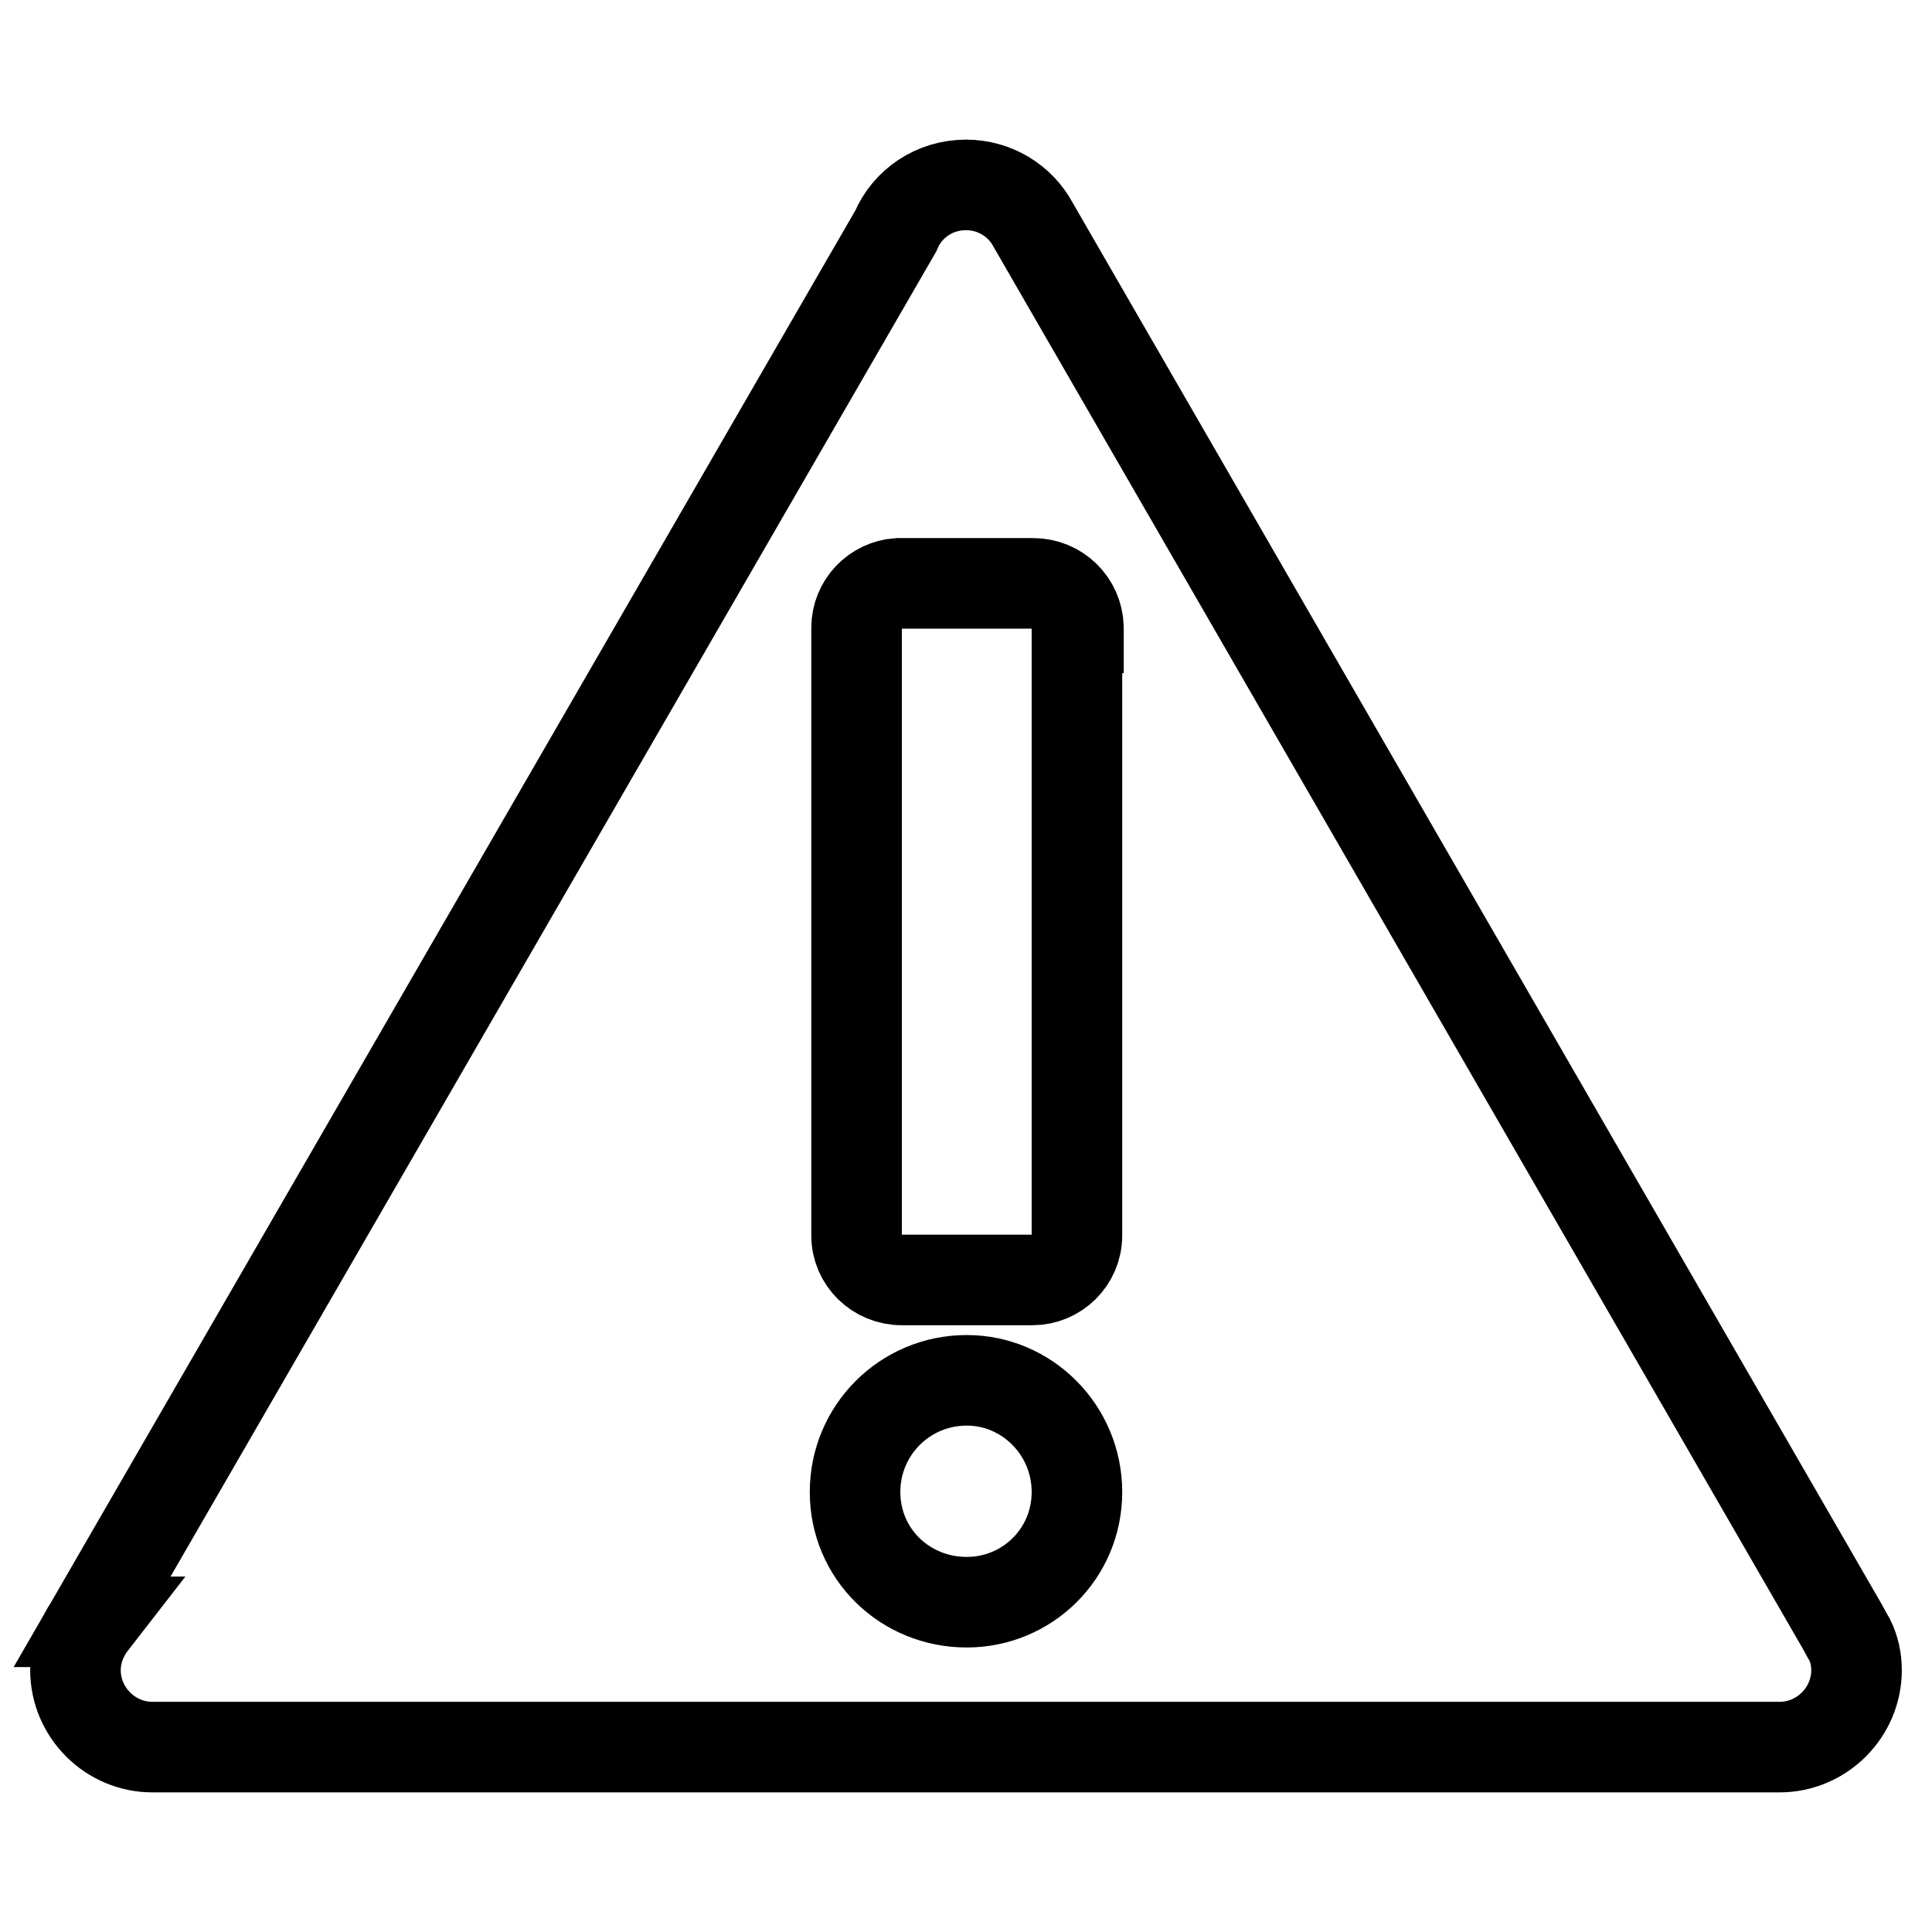 <?xml version="1.0" encoding="utf-8"?>
<!-- Svg Vector Icons : http://www.onlinewebfonts.com/icon -->
<!DOCTYPE svg PUBLIC "-//W3C//DTD SVG 1.1//EN" "http://www.w3.org/Graphics/SVG/1.1/DTD/svg11.dtd">
<svg version="1.1" xmlns="http://www.w3.org/2000/svg" xmlns:xlink="http://www.w3.org/1999/xlink" x="0px" y="0px" viewBox="0 0 256 256" enable-background="new 0 0 256 256" xml:space="preserve">
<g><g><path stroke-width="12" fill-opacity="0" stroke="#000000"  d="M245.1,217.3L245.1,217.3l-0.4-0.7c-0.2-0.4-0.4-0.7-0.6-1.1L136.9,29.8c-1.7-3.2-5.1-5.3-8.9-5.3c-4.2,0-7.8,2.5-9.3,6.1l0,0L12.2,214.9l0.1,0c-1.4,1.8-2.3,4-2.3,6.4c0,5.6,4.6,10.2,10.2,10.2l0,0h215.6l0,0c5.6,0,10.2-4.6,10.2-10.2C246,219.9,245.7,218.5,245.1,217.3z M128.1,212.3c-8.2,0-14.8-6.4-14.8-14.6c0-8.2,6.6-14.8,14.8-14.8c8,0,14.6,6.6,14.6,14.8C142.7,205.9,136.1,212.3,128.1,212.3z M142.7,83.2v80.5l0,0c0,0,0,0,0,0c0,3.3-2.7,5.9-5.9,5.9c0,0,0,0,0,0l0,0h-17.3c-3.3,0-6-2.6-6-5.9c0,0,0,0,0,0l0,0V83.4c0-0.1,0-0.1,0-0.2c0-3.2,2.5-5.7,5.5-5.9v0h17.9l0,0c3.3,0,5.9,2.6,6,5.8h0V83.2L142.7,83.2L142.7,83.2z"/></g></g>
</svg>